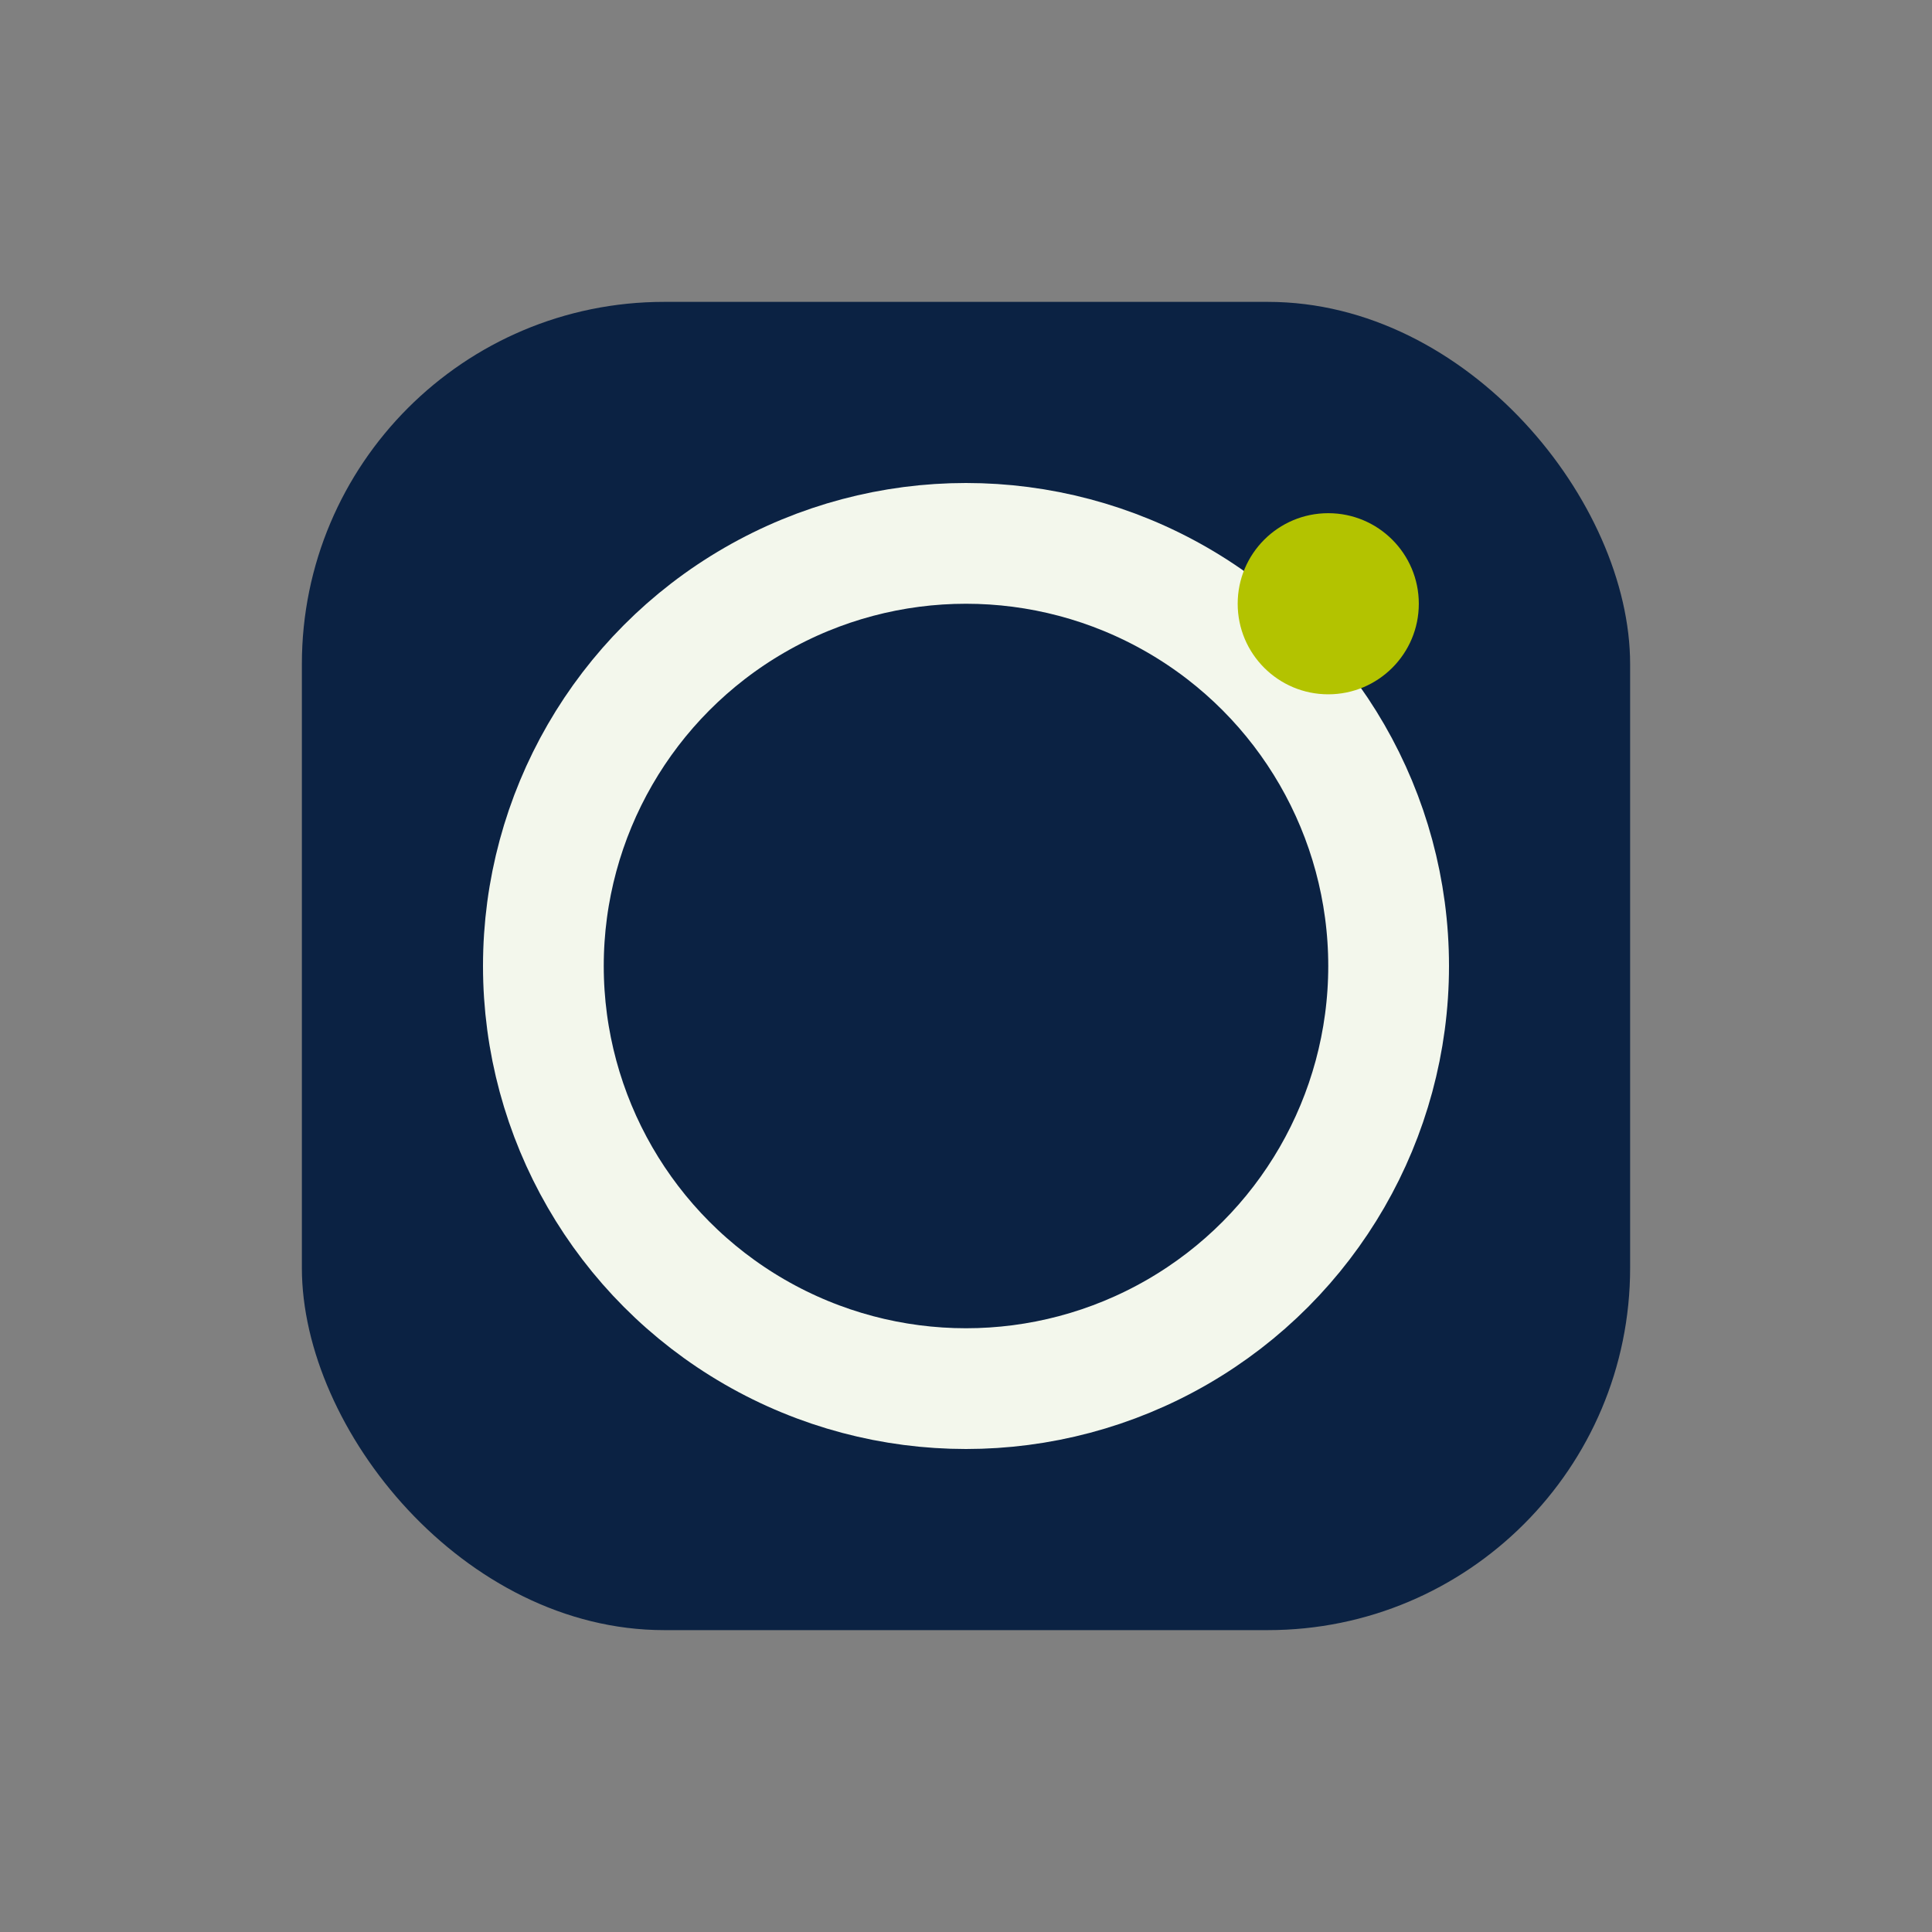 <?xml version="1.0" encoding="UTF-8"?>
<svg xmlns="http://www.w3.org/2000/svg" width="32" height="32" viewBox="0 0 32 32"><rect x="0" y="0" width="32" height="32" fill="#808080" stroke="none"/><rect x="5" y="5" width="22" height="22" rx="6" fill="#0B2243"/><circle cx="16" cy="16" r="7" fill="none" stroke="#F3F7EC" stroke-width="2"/><circle cx="22" cy="10" r="1.5" fill="#B3C300"/></svg>